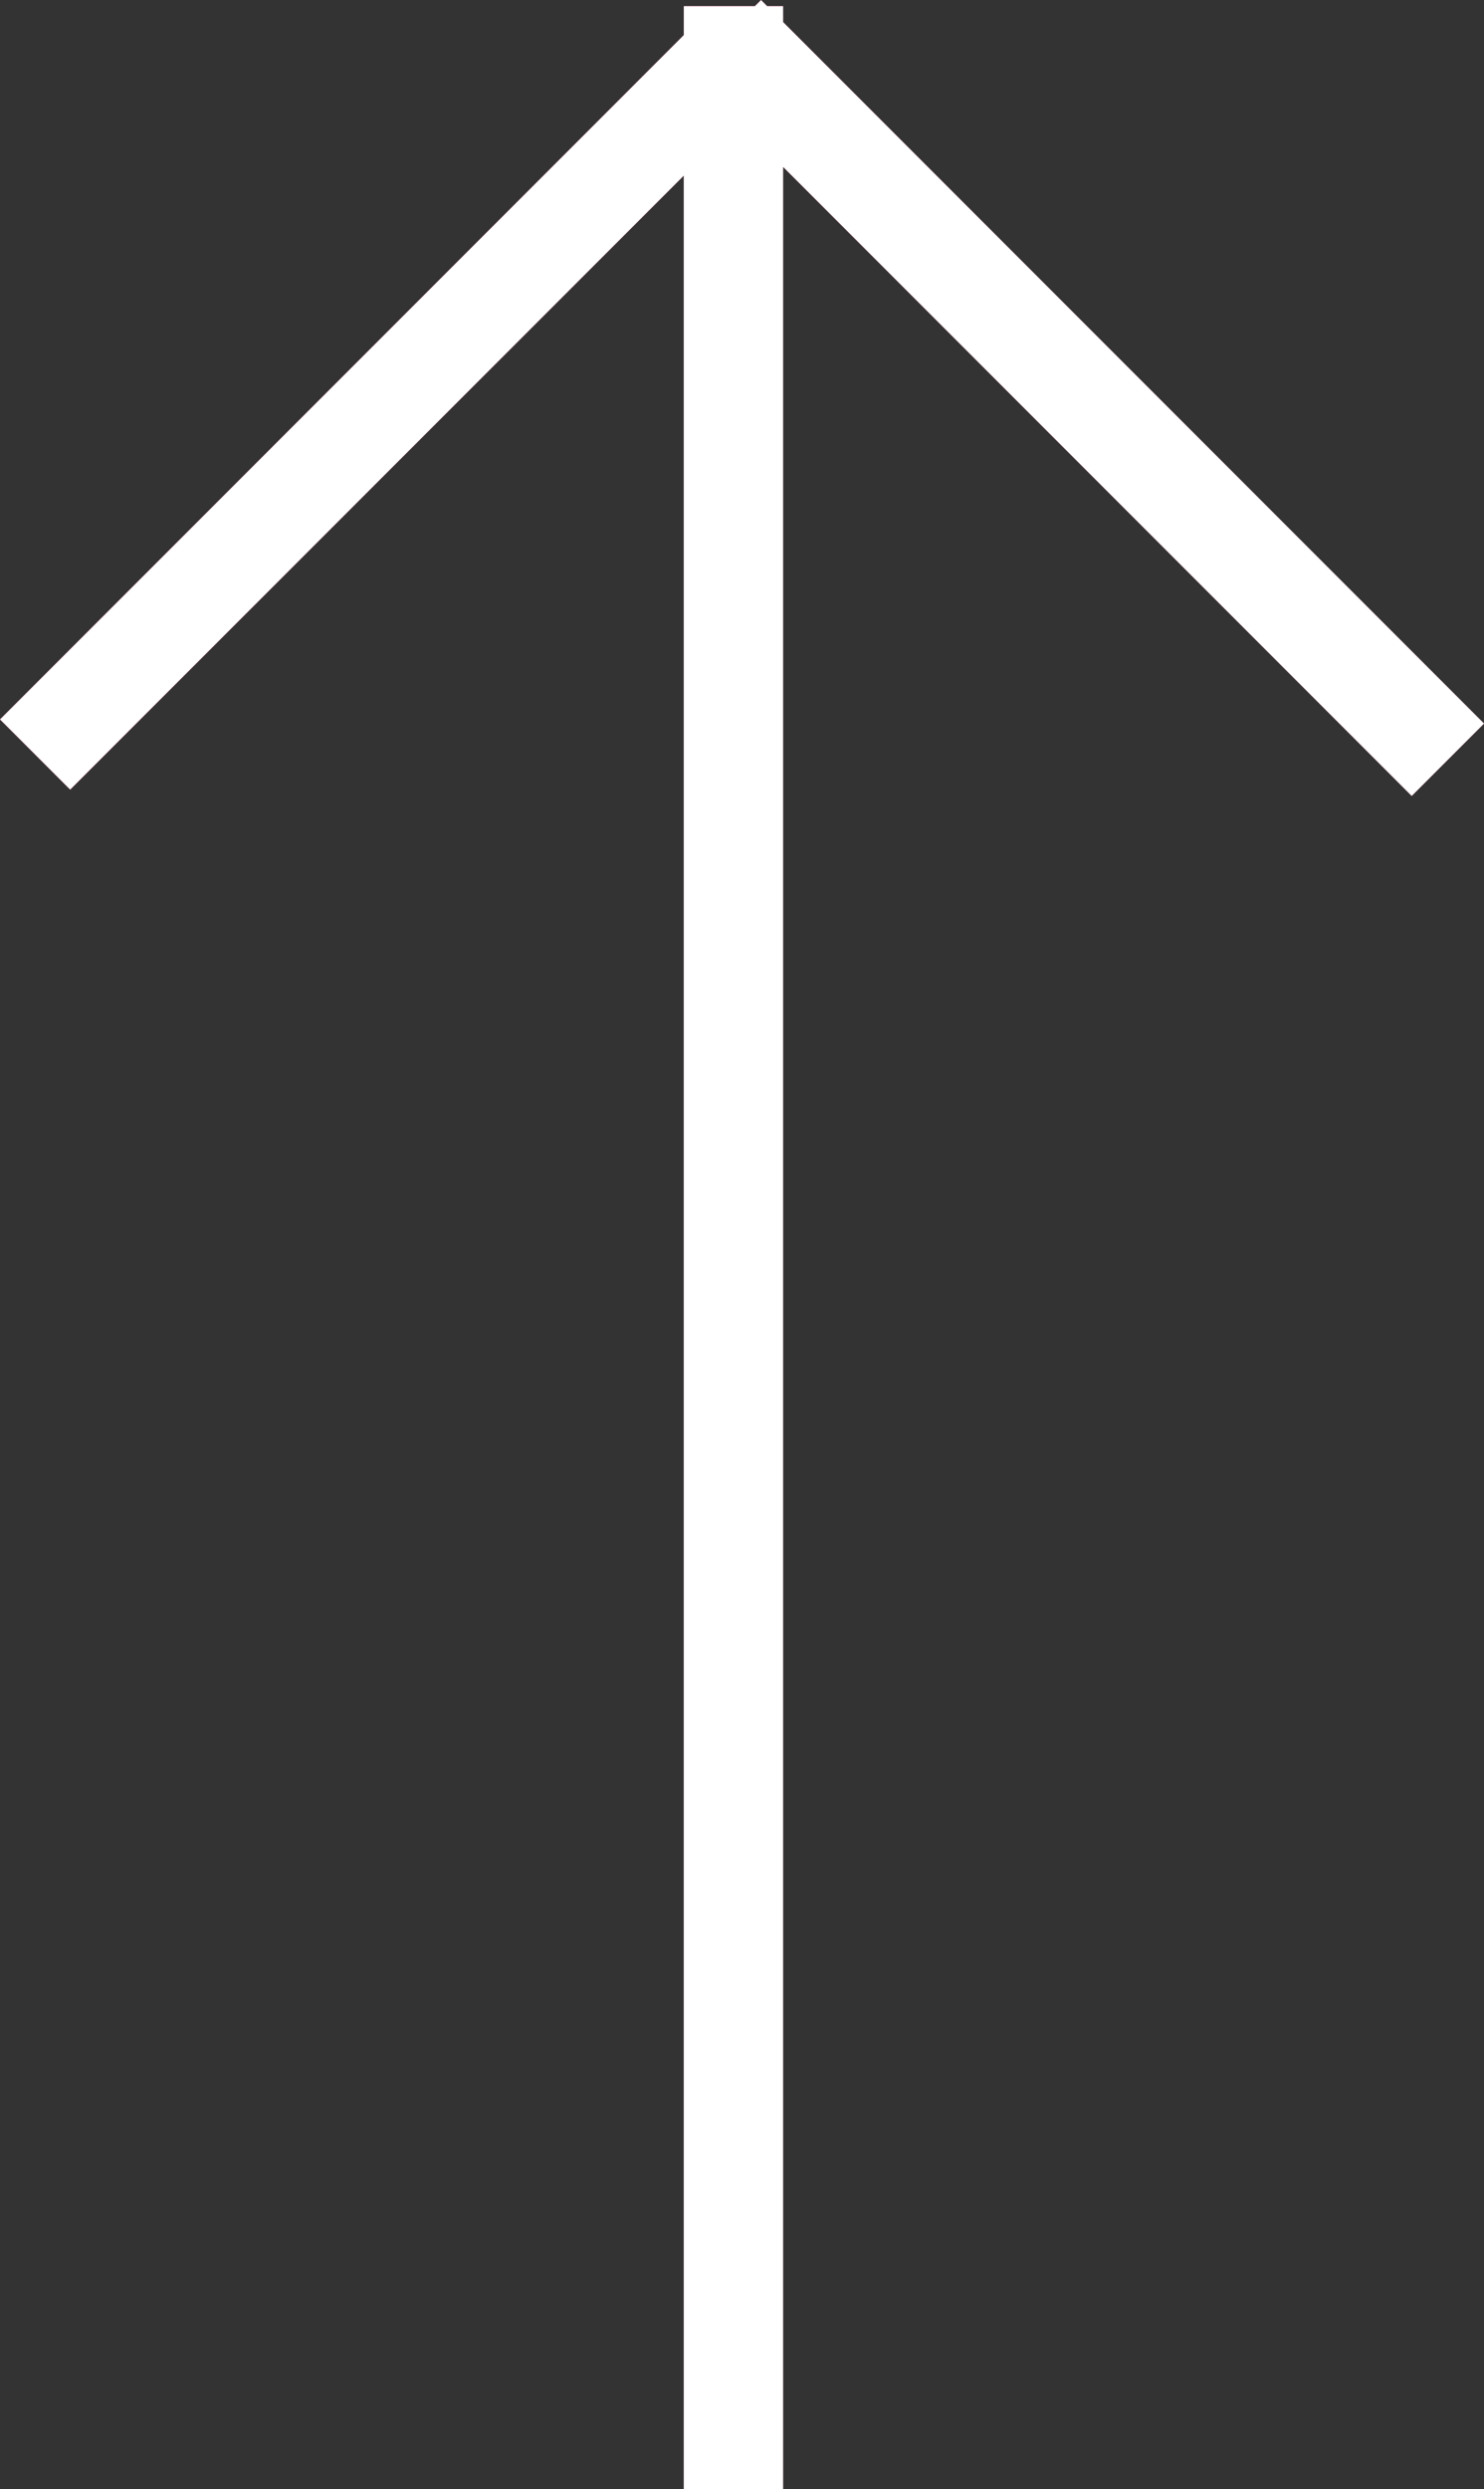 <svg height="50.124" width="29.905" xmlns="http://www.w3.org/2000/svg"><rect width="100%" height="100%" fill="#333333" stroke="none"/><g fill="#e52d87"><path d="M13.779.124h2v50h-2z"/><path d="M29.904 14.571L15.336.001l-1.458 1.457 14.569 14.569z"/><path d="M0 14.487L14.142.345l1.415 1.414L1.415 15.901z"/></g><path d="M13.779 50.123V3.537L1.414 15.9.001 14.487 13.78.707V.124h1.433l.123-.123.123.123h.322v.321L29.906 14.57l-1.458 1.458L15.781 3.361v46.763z" fill="#fff"/></svg>
